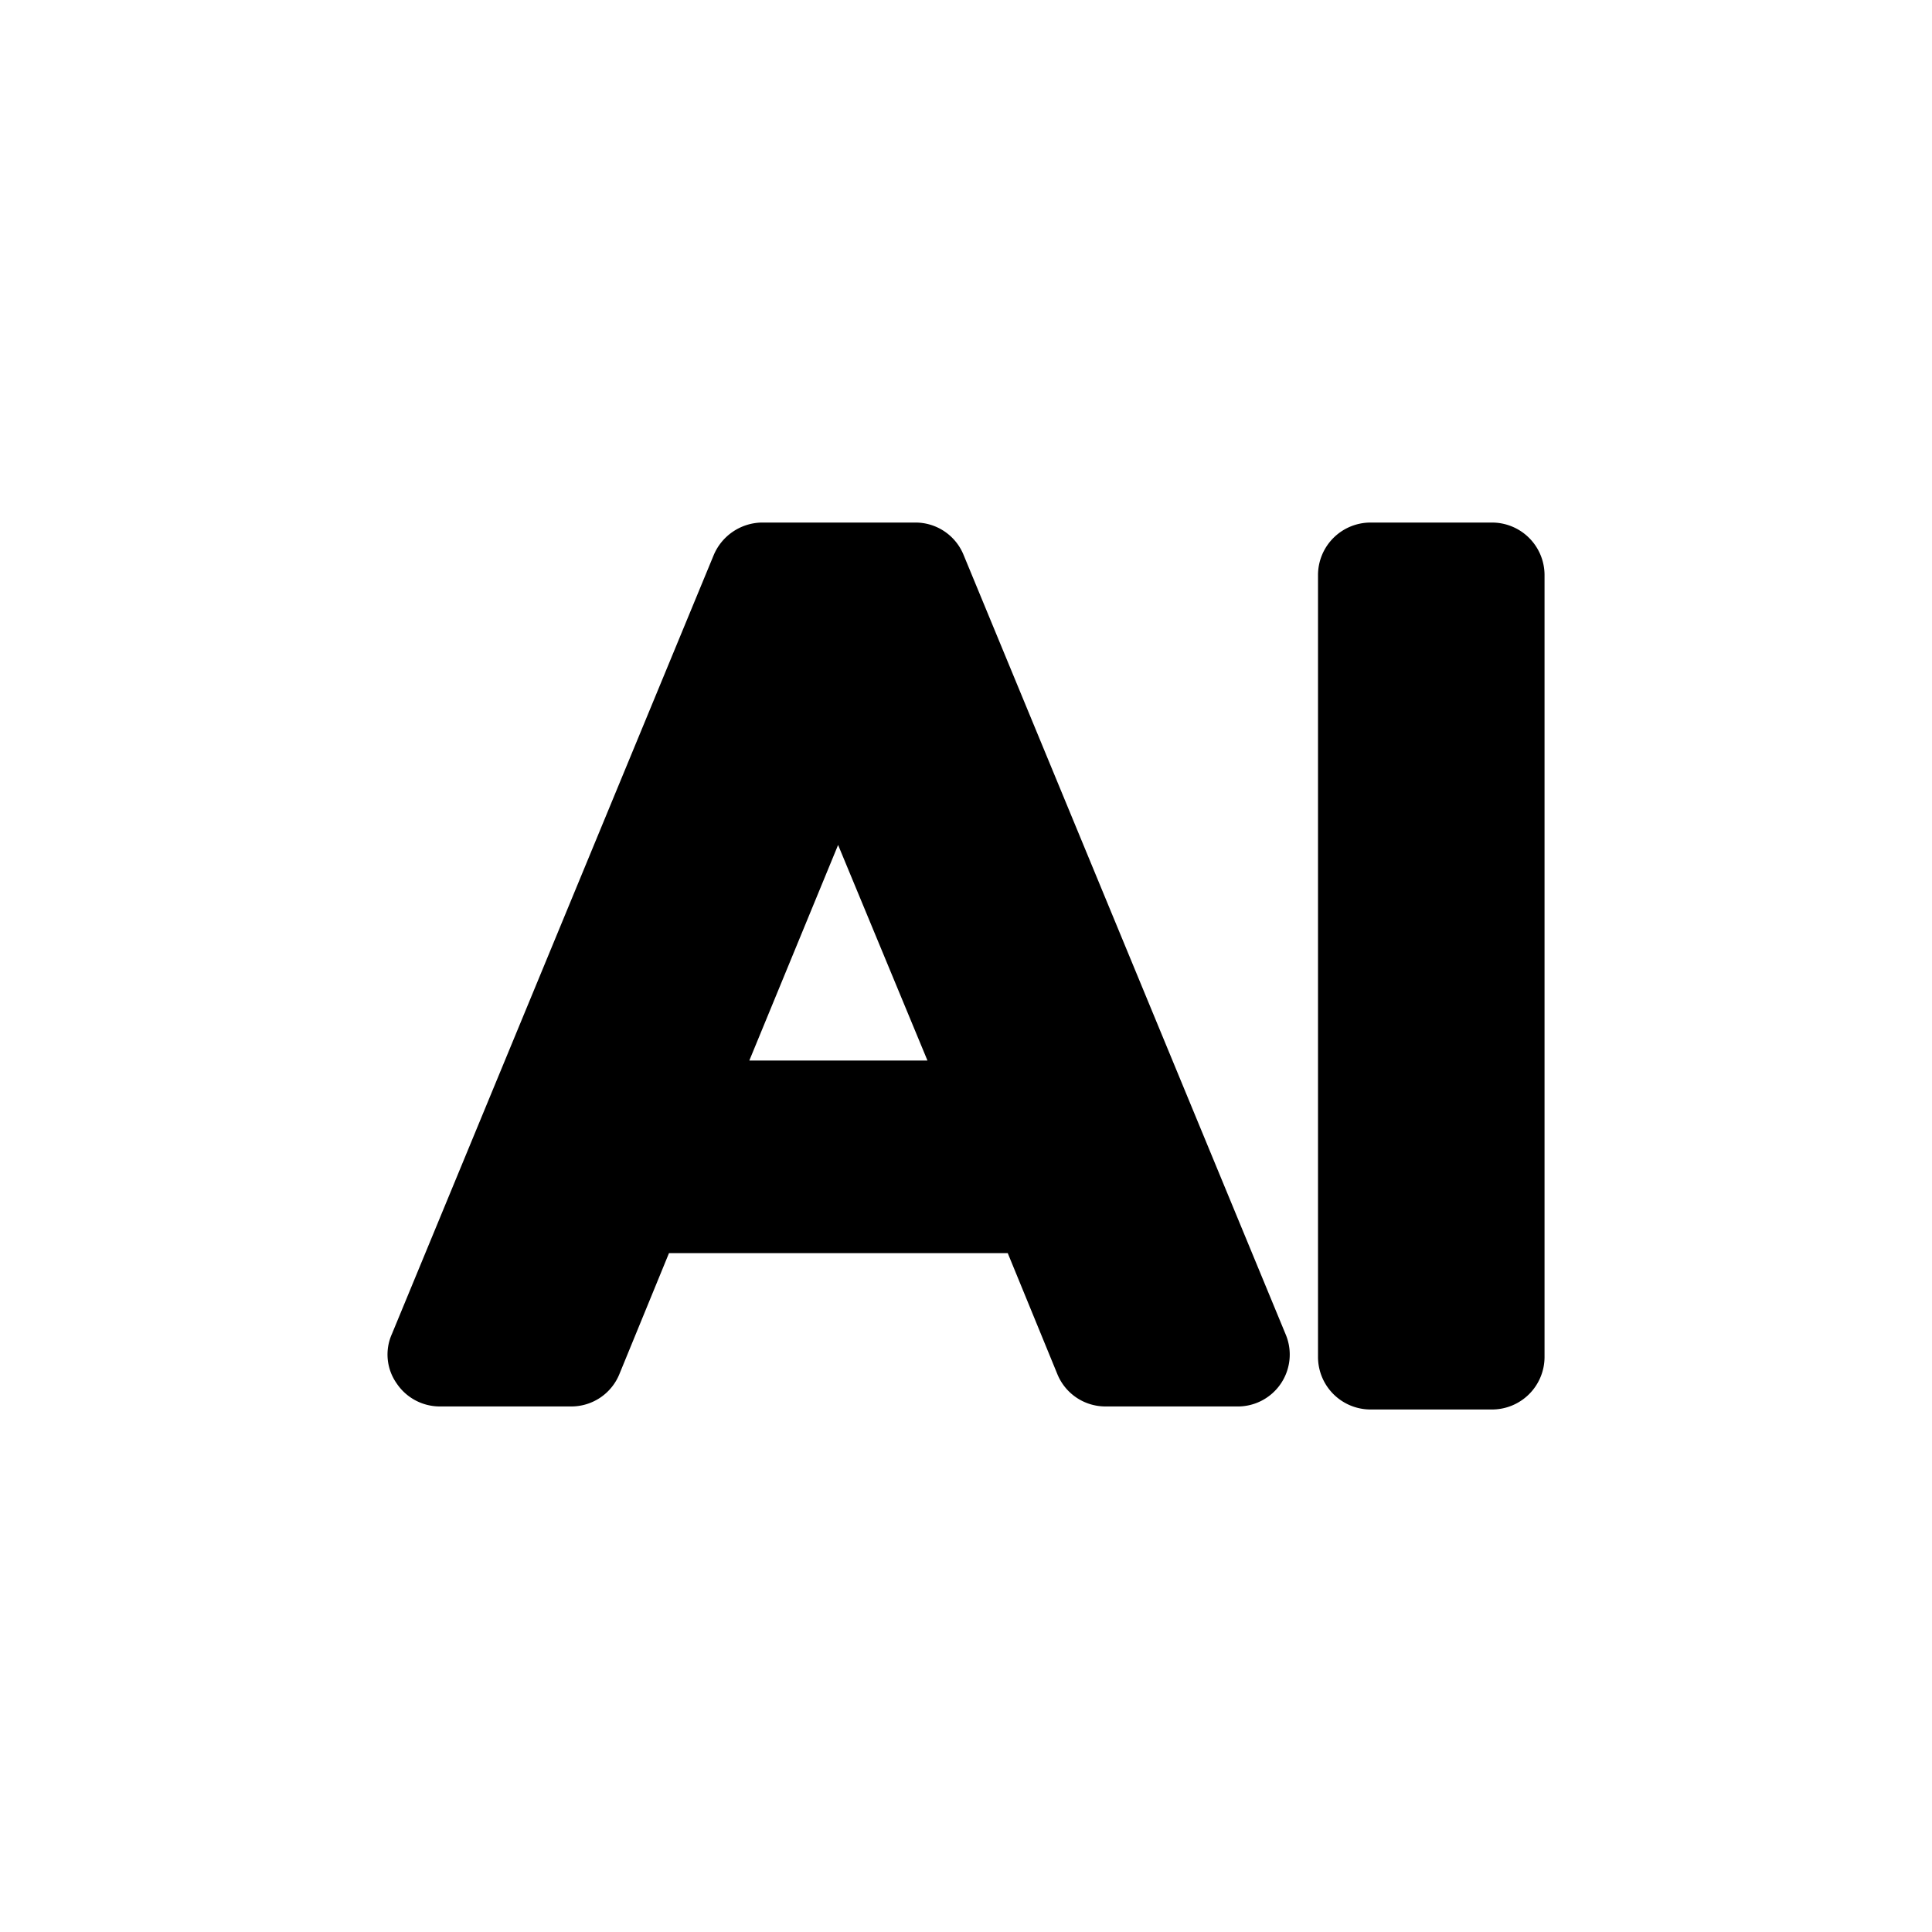<svg id="Layer_2" data-name="Layer 2" xmlns="http://www.w3.org/2000/svg" width="40" height="40" viewBox="0 0 40 40">
  <g id="Group_171876" data-name="Group 171876" transform="translate(8.023 10.819)">
    <path id="Path_172017" data-name="Path 172017" d="M20.6,4.18H18.1A1.088,1.088,0,0,0,17.01,5.268V21.455A1.088,1.088,0,0,0,18.1,22.543h2.5a1.088,1.088,0,0,0,1.1-1.088V5.268A1.088,1.088,0,0,0,20.6,4.18Z" transform="translate(2.255 -4.18)"/>
    <path id="Path_172018" data-name="Path 172018" d="M13.526,4.855a1.075,1.075,0,0,0-1.013-.675H9.338a1.1,1.1,0,0,0-.988.675L1.688,20.98a1.038,1.038,0,0,0,.1,1.025,1.075,1.075,0,0,0,.9.475h2.7A1.075,1.075,0,0,0,6.4,21.805l1.025-2.5h7.013l1.025,2.5a1.075,1.075,0,0,0,1,.675h2.713a1.075,1.075,0,0,0,1.013-1.5ZM9.088,15.318l1.838-4.463,1.85,4.463Z" transform="translate(-1.597 -4.18)"/>
  </g>
  <rect id="Rectangle_53792" data-name="Rectangle 53792" width="40" height="40" fill="none"/>
</svg>

